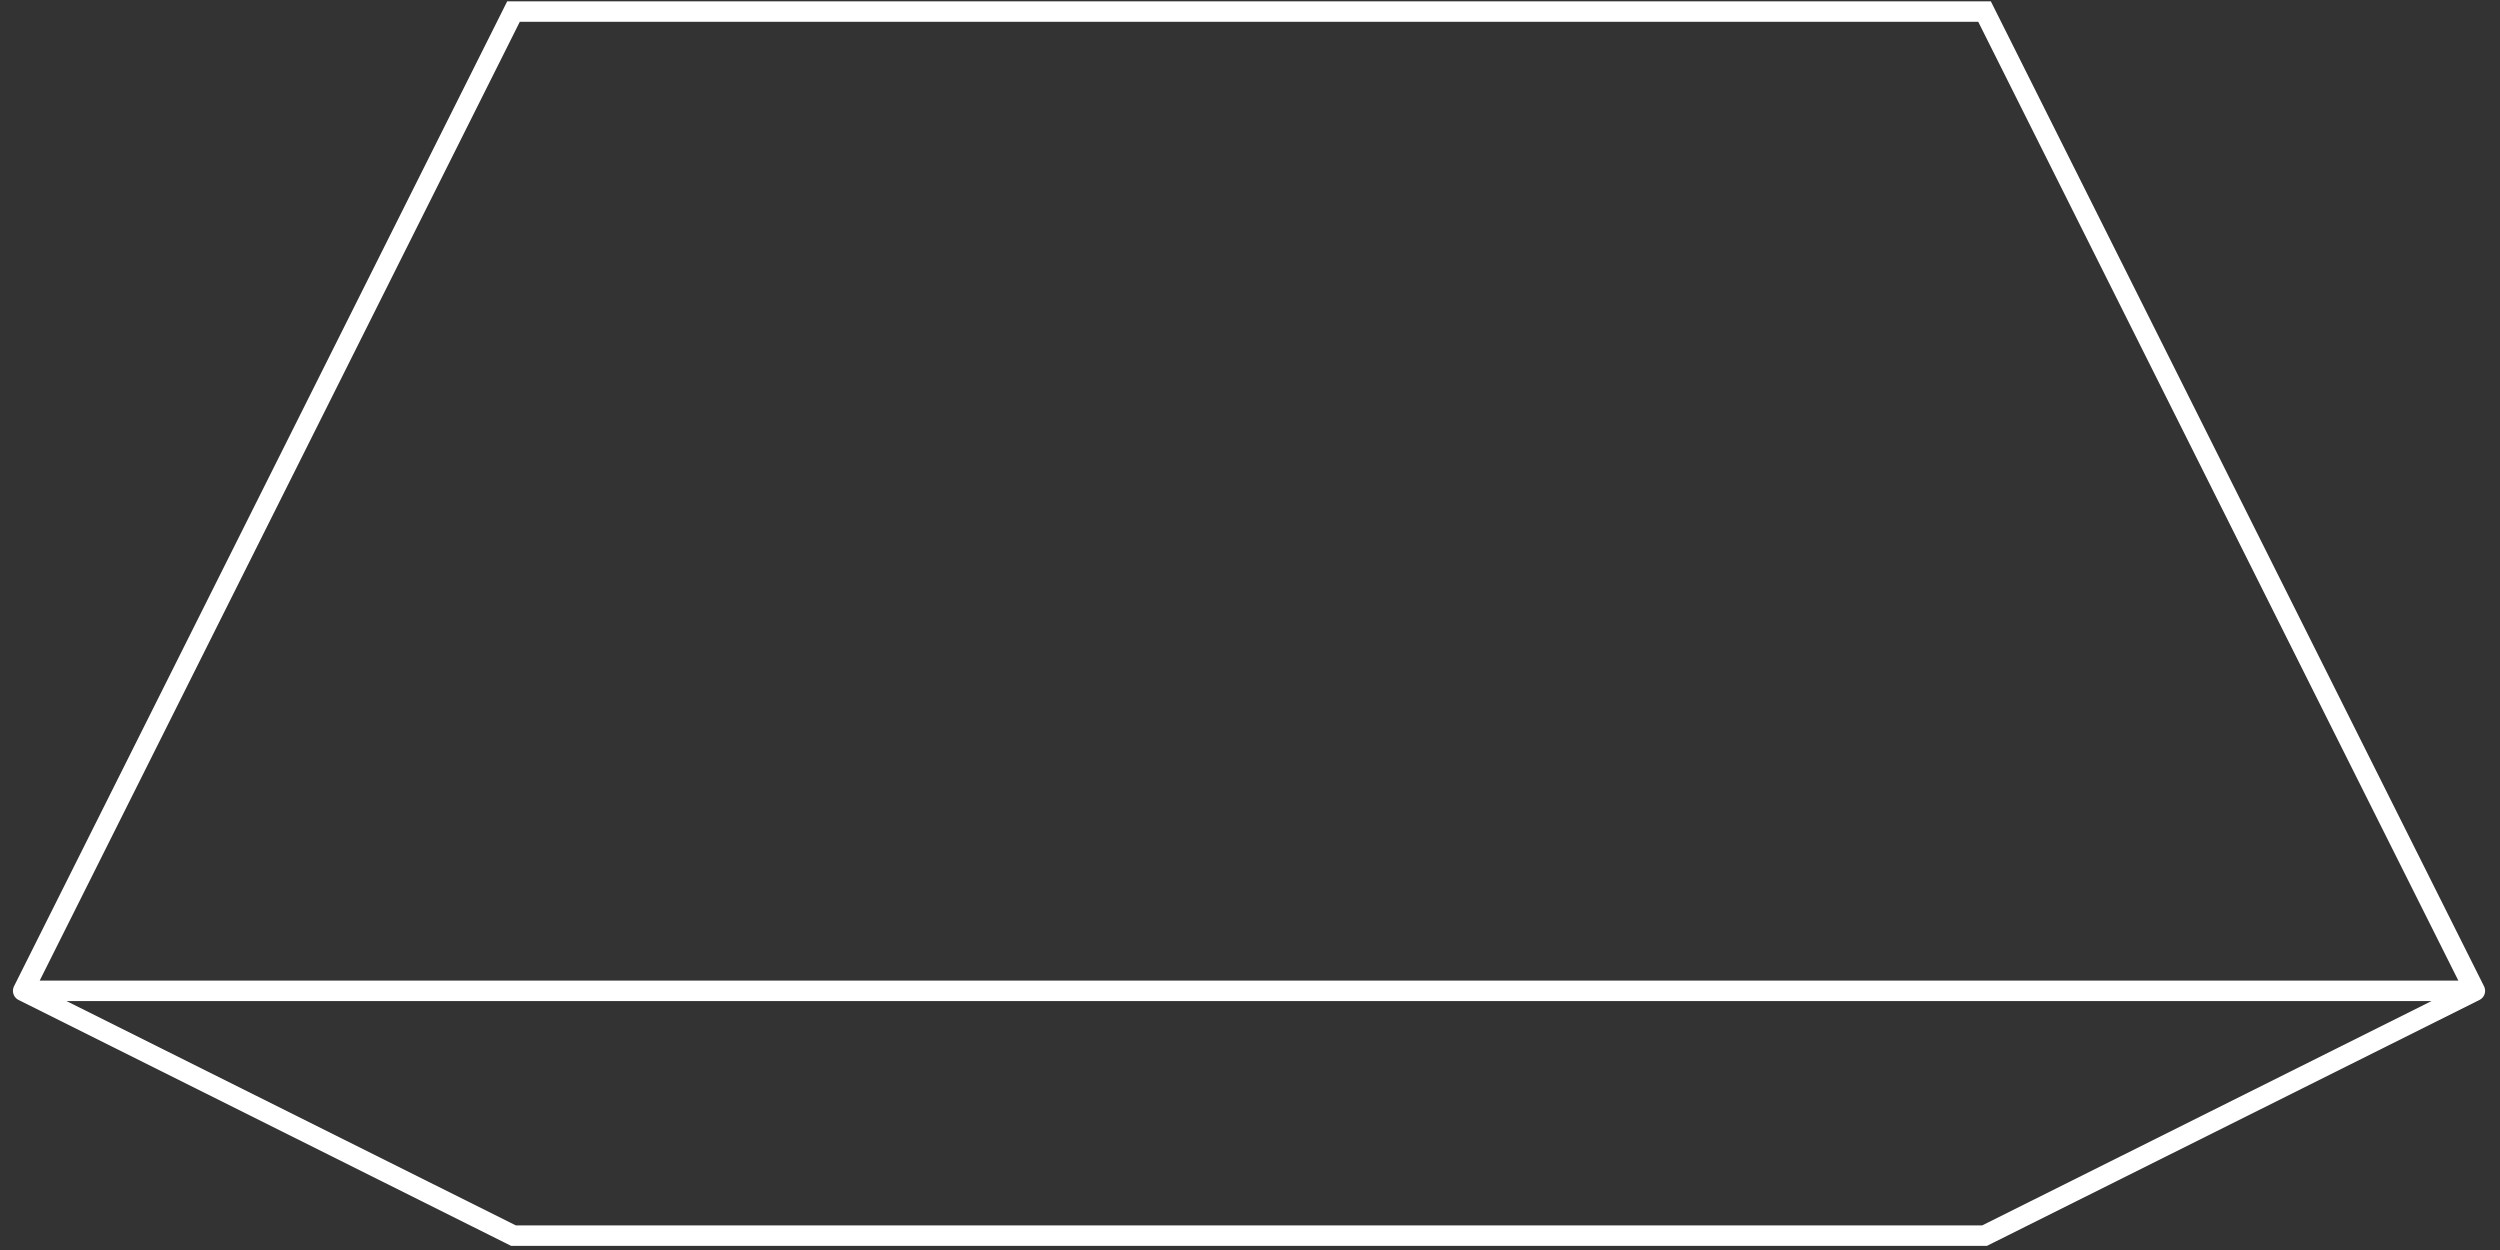 <?xml version="1.0" encoding="utf-8"?>
<svg xmlns="http://www.w3.org/2000/svg" fill="none" height="100%" overflow="visible" preserveAspectRatio="none" style="display: block;" viewBox="0 0 216 108" width="100%">
<rect x="0" y="0" width="216" height="108" fill="#333333" stroke="none"/>
<g id="g-root-sy 2 cu Vector 3dsn51unfv2a-stroke">
<g id="sy 2 cu Vector 3dsn51unfv2a-stroke">
<path d="M2 85.608L44.366 1H171.465L213.831 85.608M2 85.608H213.831M2 85.608L44.366 106.759H171.465L213.831 85.608" id="Vector" stroke="white" stroke-linecap="round" stroke-width="1.765"/>
</g>
</g>
</svg>